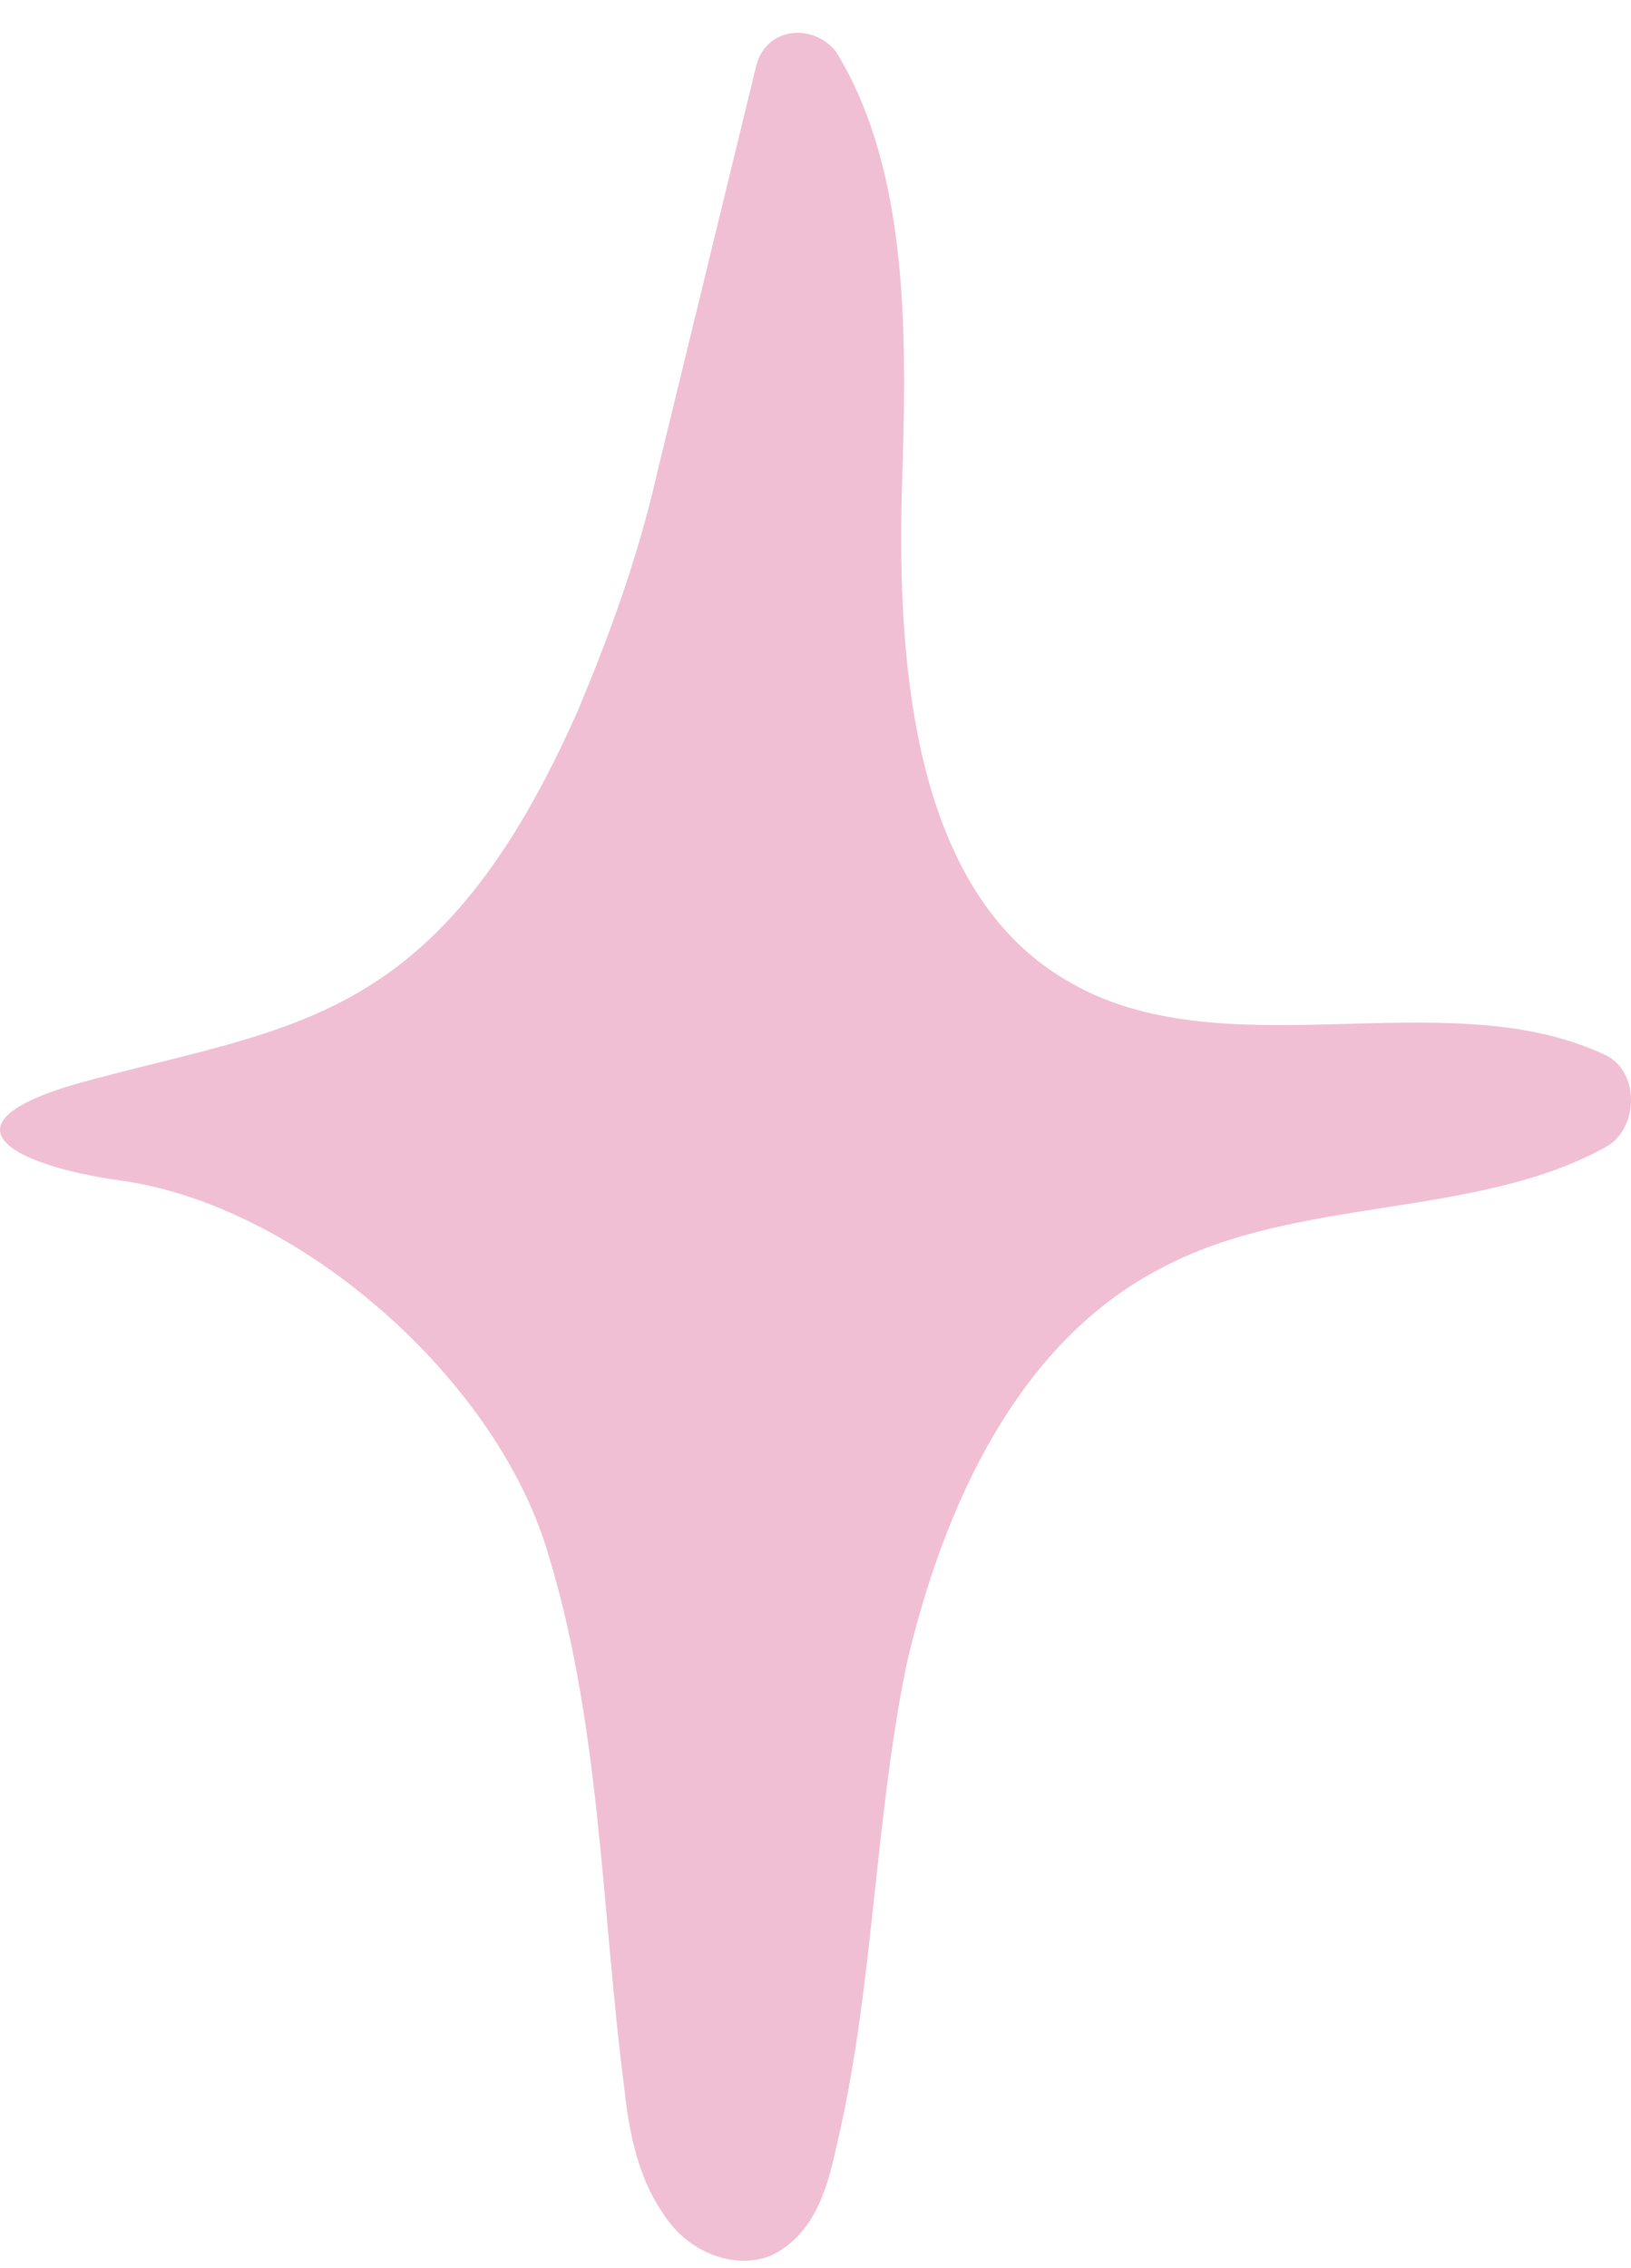 <?xml version="1.0" encoding="UTF-8"?> <svg xmlns="http://www.w3.org/2000/svg" width="41" height="57" viewBox="0 0 41 57" fill="none"><path d="M14.517 17.882C15.344 15.917 16.053 13.951 16.525 11.863L19.007 1.667C19.243 0.684 20.424 0.561 21.015 1.298C22.906 4.369 22.788 8.669 22.67 12.354C22.551 16.9 23.024 22.428 26.805 24.639C30.704 26.973 36.258 24.639 40.276 26.482C41.221 26.85 41.221 28.324 40.394 28.816C37.085 30.658 32.595 30.044 29.168 31.887C25.624 33.73 23.733 37.783 22.788 41.837C21.961 45.891 21.961 50.068 21.015 53.999C20.779 55.105 20.424 56.211 19.361 56.702C18.416 57.07 17.234 56.579 16.643 55.596C16.053 54.736 15.816 53.631 15.698 52.525C15.107 47.98 15.107 43.189 13.689 38.766C12.271 34.467 7.427 30.29 3.055 29.676C0.337 29.307 -1.908 28.201 2.464 27.096C7.545 25.744 11.09 25.622 14.517 17.882Z" fill="#F1BFD4"></path></svg> 
